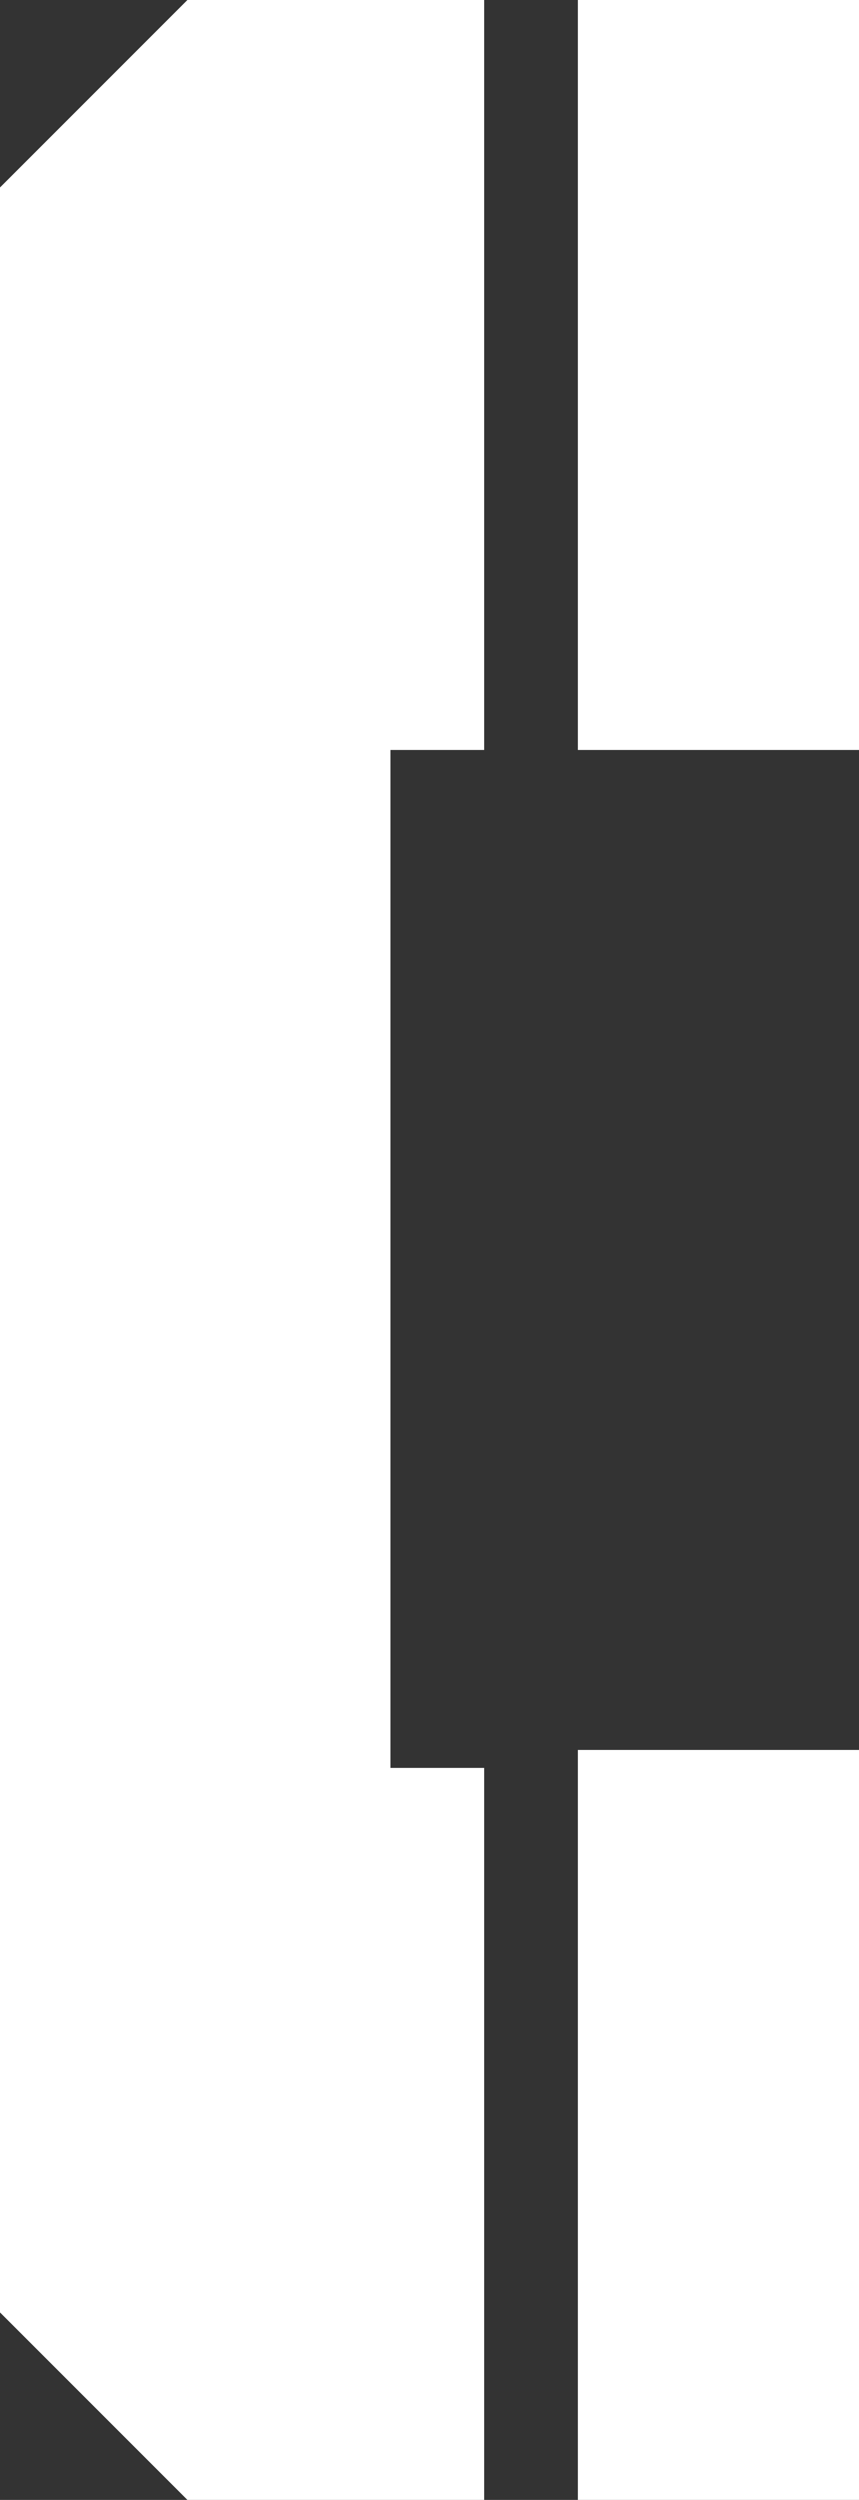 <svg xmlns="http://www.w3.org/2000/svg" viewBox="0 0 11 32"><rect x="0" y="0" width="11" height="32" fill="#333333" stroke="none"/><defs><style>.cls-1{fill:#fff;}</style></defs><g id="レイヤー_2" data-name="レイヤー 2"><g id="レイヤー_1-2" data-name="レイヤー 1"><polygon class="cls-1" points="6.2 32 2.4 32 0 29.6 0 2.4 2.4 0 6.2 0 6.2 9.6 5 9.6 5 22.63 6.2 22.63 6.2 32"/><rect class="cls-1" x="7.4" width="3.6" height="9.6"/><rect class="cls-1" x="7.4" y="22.4" width="3.6" height="9.6"/></g></g></svg>